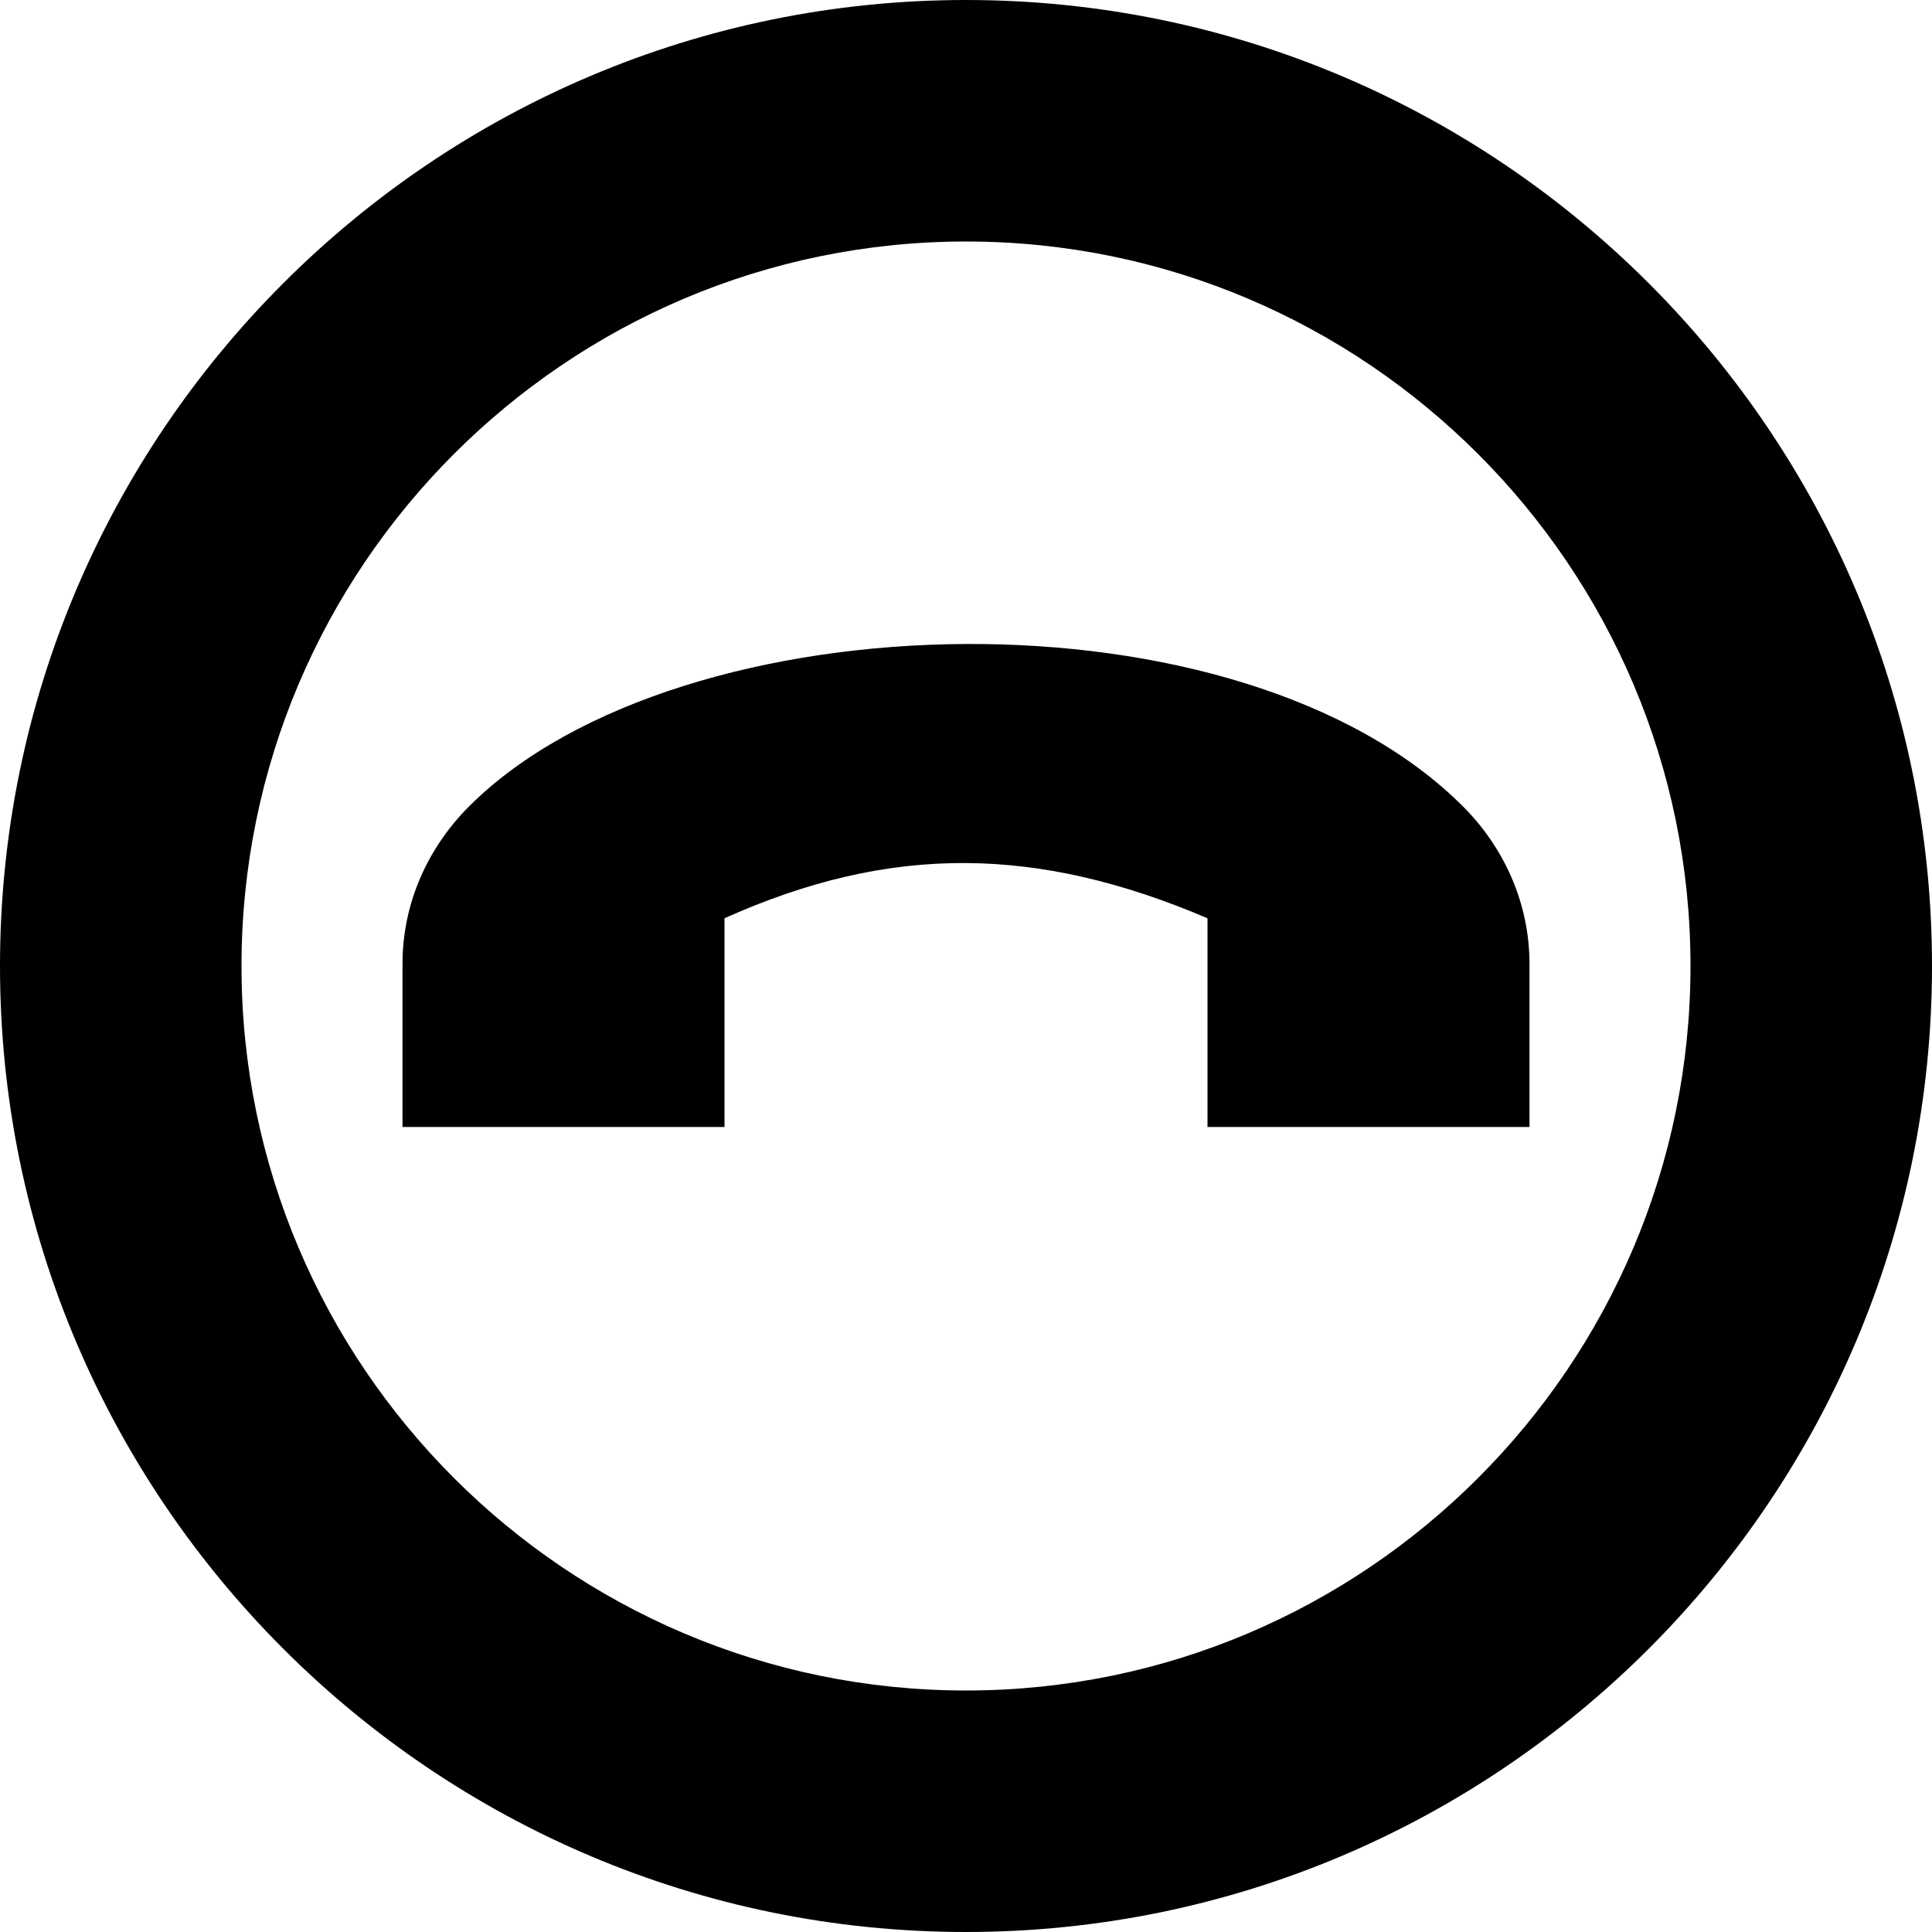 <?xml version="1.0" encoding="UTF-8"?>
<svg xmlns="http://www.w3.org/2000/svg" id="Layer_1" data-name="Layer 1" viewBox="0 0 24 24" width="512" height="512"><path d="M12,24C5.383,24,0,18.617,0,12S5.383,0,12,0s12,5.383,12,12-5.383,12-12,12Zm0-21C7.038,3,3,7.038,3,12s4.038,9,9,9,9-4.038,9-9S16.962,3,12,3Zm-3,11v-2.593c1.022-.458,1.997-.692,3-.686,.953,.006,1.932,.23,3,.686v2.593h4v-2.023c0-.768-.323-1.456-.827-1.96-1.38-1.38-3.783-2.028-6.173-2.017-2.44,.011-4.865,.709-6.173,2.017-.504,.504-.828,1.192-.827,1.96v2.023h4Z"/></svg>
